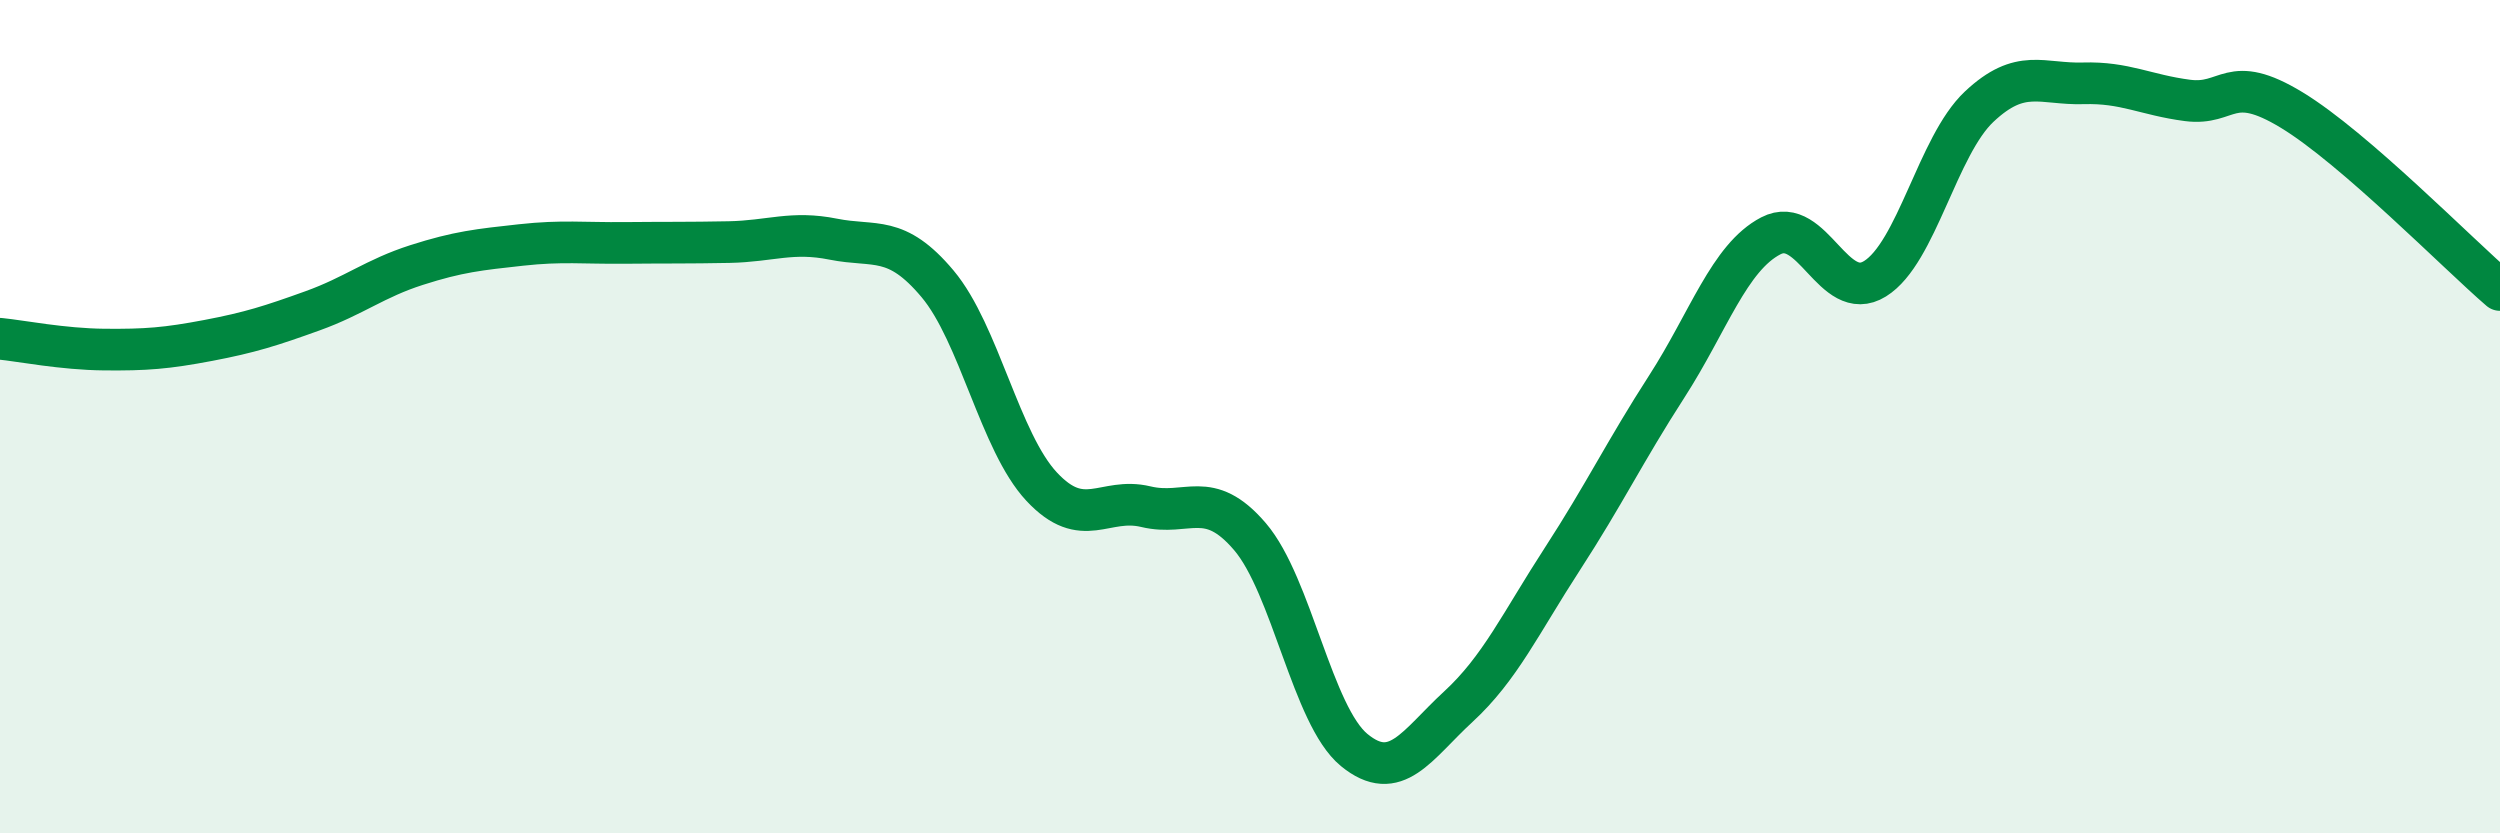 
    <svg width="60" height="20" viewBox="0 0 60 20" xmlns="http://www.w3.org/2000/svg">
      <path
        d="M 0,8.13 C 0.5,8.18 1.5,8.38 2.5,8.39 C 3.5,8.4 4,8.36 5,8.17 C 6,7.98 6.5,7.82 7.5,7.46 C 8.5,7.1 9,6.68 10,6.36 C 11,6.04 11.5,5.99 12.5,5.88 C 13.5,5.77 14,5.84 15,5.83 C 16,5.82 16.5,5.83 17.5,5.81 C 18.5,5.79 19,5.54 20,5.74 C 21,5.94 21.5,5.62 22.5,6.81 C 23.5,8 24,10.61 25,11.68 C 26,12.75 26.5,11.92 27.5,12.16 C 28.5,12.4 29,11.71 30,12.88 C 31,14.05 31.5,17.18 32.5,18 C 33.5,18.82 34,17.88 35,16.96 C 36,16.04 36.5,14.95 37.5,13.41 C 38.5,11.87 39,10.83 40,9.28 C 41,7.73 41.5,6.18 42.5,5.66 C 43.5,5.14 44,7.31 45,6.69 C 46,6.07 46.5,3.5 47.5,2.56 C 48.5,1.62 49,2.03 50,2 C 51,1.97 51.5,2.28 52.5,2.41 C 53.5,2.54 53.5,1.73 55,2.64 C 56.5,3.55 59,6.1 60,6.96L60 20L0 20Z"
        fill="#008740"
        opacity="0.1"
        stroke-linecap="round"
        stroke-linejoin="round"
      />
      <path
        d="M 0,8.13 C 0.5,8.18 1.5,8.38 2.5,8.39 C 3.5,8.4 4,8.36 5,8.17 C 6,7.98 6.5,7.82 7.5,7.46 C 8.5,7.1 9,6.68 10,6.36 C 11,6.04 11.5,5.99 12.5,5.88 C 13.5,5.77 14,5.84 15,5.83 C 16,5.82 16.5,5.83 17.5,5.81 C 18.5,5.79 19,5.54 20,5.74 C 21,5.94 21.5,5.62 22.5,6.81 C 23.5,8 24,10.61 25,11.68 C 26,12.75 26.5,11.92 27.5,12.16 C 28.5,12.4 29,11.71 30,12.88 C 31,14.05 31.5,17.18 32.5,18 C 33.5,18.82 34,17.88 35,16.96 C 36,16.04 36.5,14.95 37.5,13.41 C 38.5,11.87 39,10.83 40,9.28 C 41,7.73 41.5,6.18 42.5,5.66 C 43.5,5.14 44,7.31 45,6.69 C 46,6.07 46.5,3.5 47.5,2.56 C 48.5,1.62 49,2.03 50,2 C 51,1.97 51.5,2.28 52.5,2.41 C 53.5,2.54 53.5,1.73 55,2.64 C 56.5,3.55 59,6.1 60,6.96"
        stroke="#008740"
        stroke-width="1"
        fill="none"
        stroke-linecap="round"
        stroke-linejoin="round"
      />
    </svg>
  